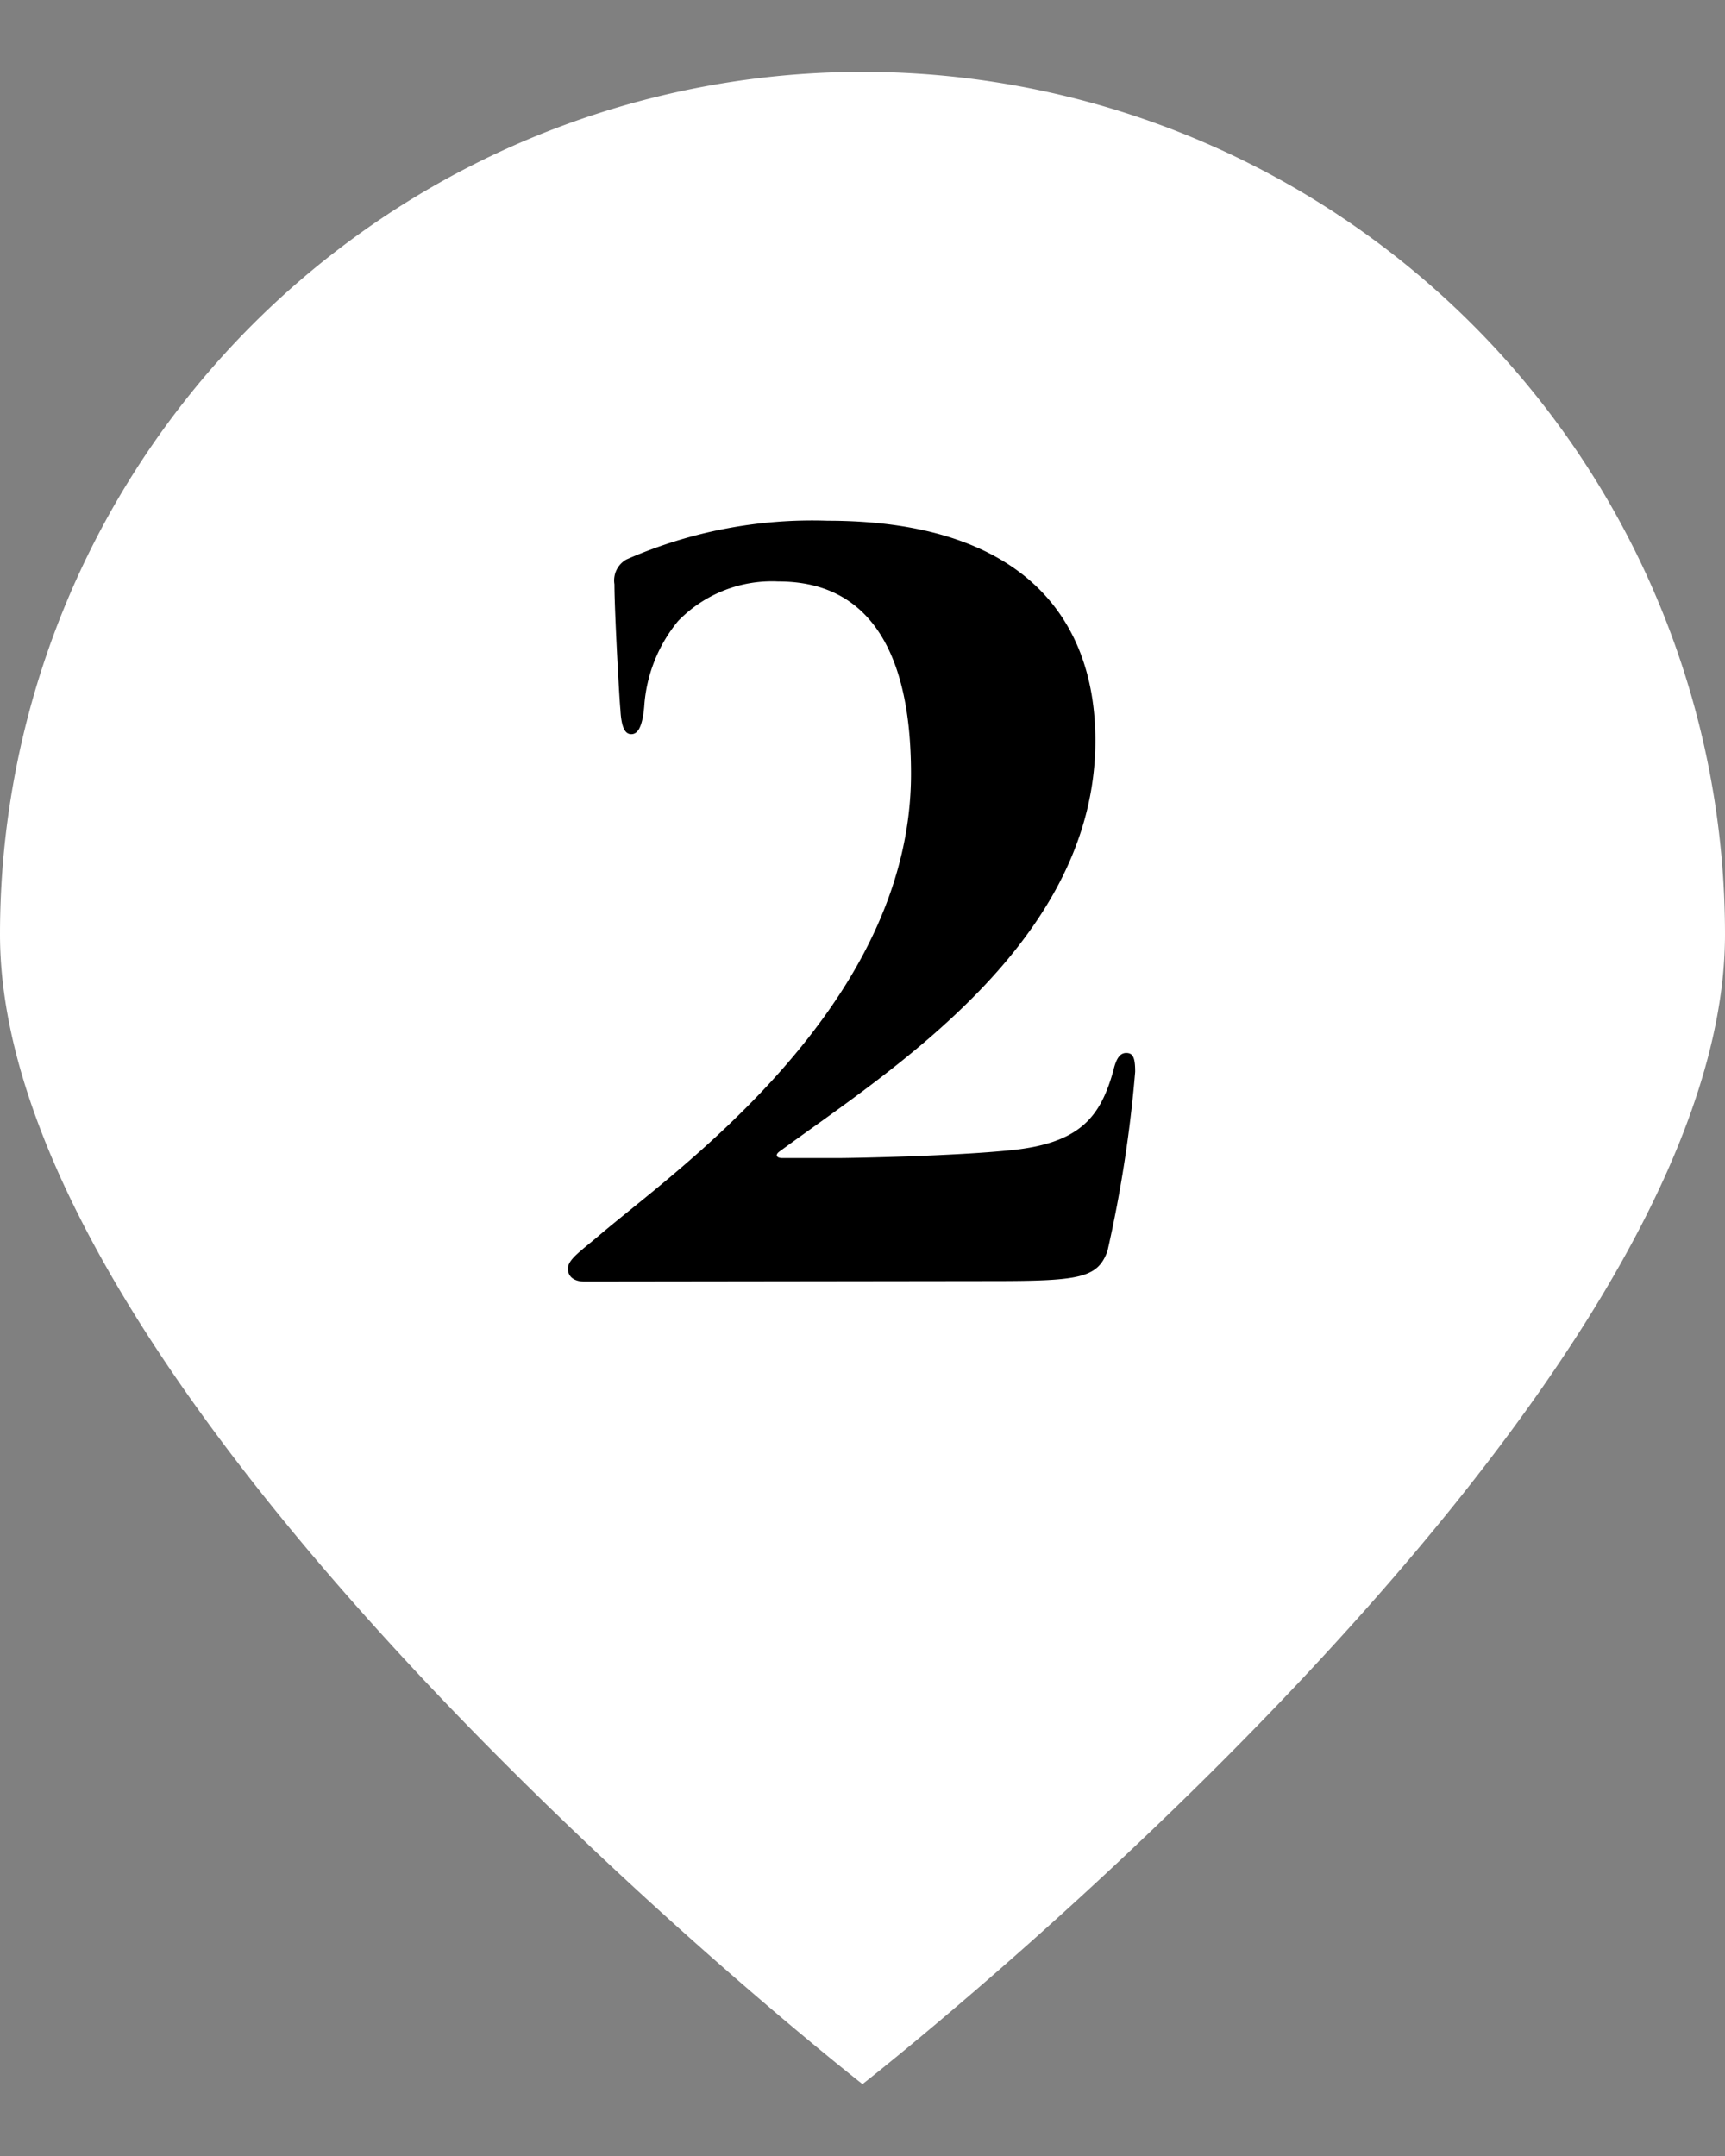 <svg xmlns="http://www.w3.org/2000/svg" viewBox="0 0 40 50"><rect x="0" y="0" width="40" height="50" fill="#808080" stroke="none"/><defs><style>.cls-1{fill:#fff;}</style></defs><g id="ポインター"><path class="cls-1" d="M40,21.667c0,11.045-20,26.666-20,26.666S0,32.712,0,21.667a20,20,0,0,1,40,0Z"/></g><g id="文字"><path d="M13.56,29.721c-.253,0-.391-.116-.391-.3,0-.207.275-.391.713-.76,1.655-1.426,7.243-5.265,7.243-10.715,0-4.025-1.954-4.461-3.081-4.461a3.027,3.027,0,0,0-2.322.92,3.474,3.474,0,0,0-.783,1.977c-.045.506-.161.644-.3.644s-.231-.138-.253-.575c-.024-.206-.138-2.3-.138-2.9a.558.558,0,0,1,.275-.575,10.7,10.7,0,0,1,4.668-.9c4.415,0,6.209,2.162,6.209,5.1,0,4.668-4.737,7.635-7.312,9.519-.138.094-.069.162.046.162H19.4c.391,0,2.737-.047,4.047-.183,1.611-.163,2.071-.783,2.369-1.841.069-.3.161-.414.3-.414.161,0,.207.115.207.438a30.061,30.061,0,0,1-.644,4.162c-.23.619-.644.69-2.645.69Z"/></g></svg>